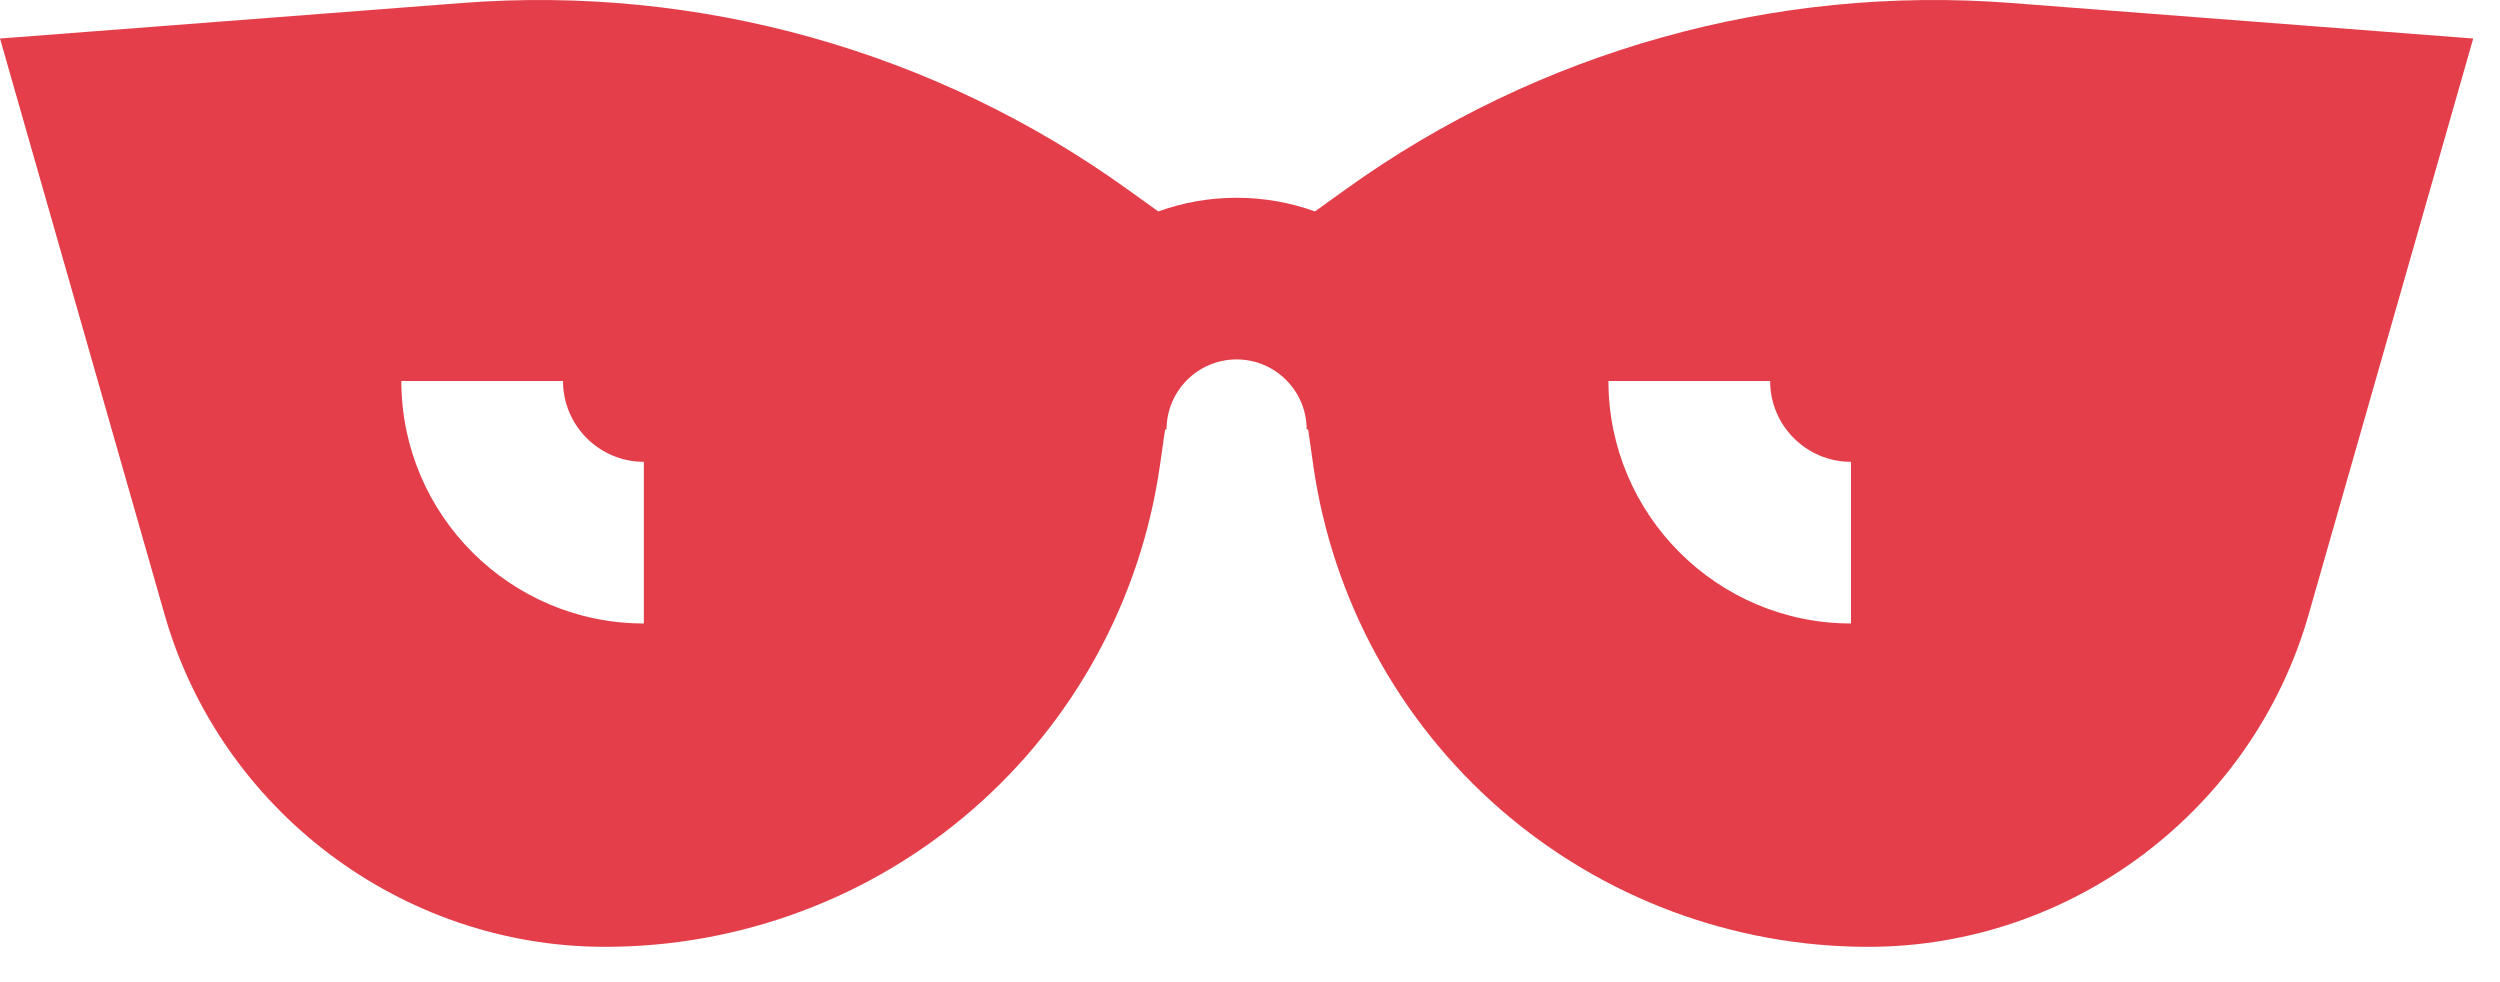 <svg width="56" height="22" viewBox="0 0 56 22" fill="none" xmlns="http://www.w3.org/2000/svg">
<path d="M45.038 0.066C39.75 -0.34 34.465 1.139 30.157 4.232L29.455 4.736C28.907 4.538 28.316 4.43 27.7 4.43C27.084 4.43 26.494 4.538 25.945 4.736L25.243 4.232C20.935 1.139 15.651 -0.34 10.363 0.066L0 0.863L3.687 13.767C4.939 18.149 8.996 21.209 13.553 21.209C16.575 21.209 19.496 20.119 21.779 18.139C24.062 16.159 25.555 13.42 25.982 10.429L26.098 9.62H26.131C26.131 8.755 26.835 8.051 27.7 8.051C28.565 8.051 29.269 8.755 29.269 9.62H29.303L29.418 10.429C29.846 13.42 31.338 16.158 33.621 18.139C35.904 20.118 38.825 21.209 41.848 21.209C46.404 21.209 50.462 18.149 51.713 13.767L55.4 0.863L45.038 0.066ZM14.422 13.966C11.426 13.966 8.99 11.529 8.99 8.534H12.611C12.611 9.532 13.423 10.345 14.422 10.345V13.966H14.422ZM41.462 13.966C38.466 13.966 36.029 11.529 36.029 8.534H39.651C39.651 9.533 40.463 10.345 41.462 10.345V13.966H41.462Z" fill="#E33E4A"/>
</svg>
